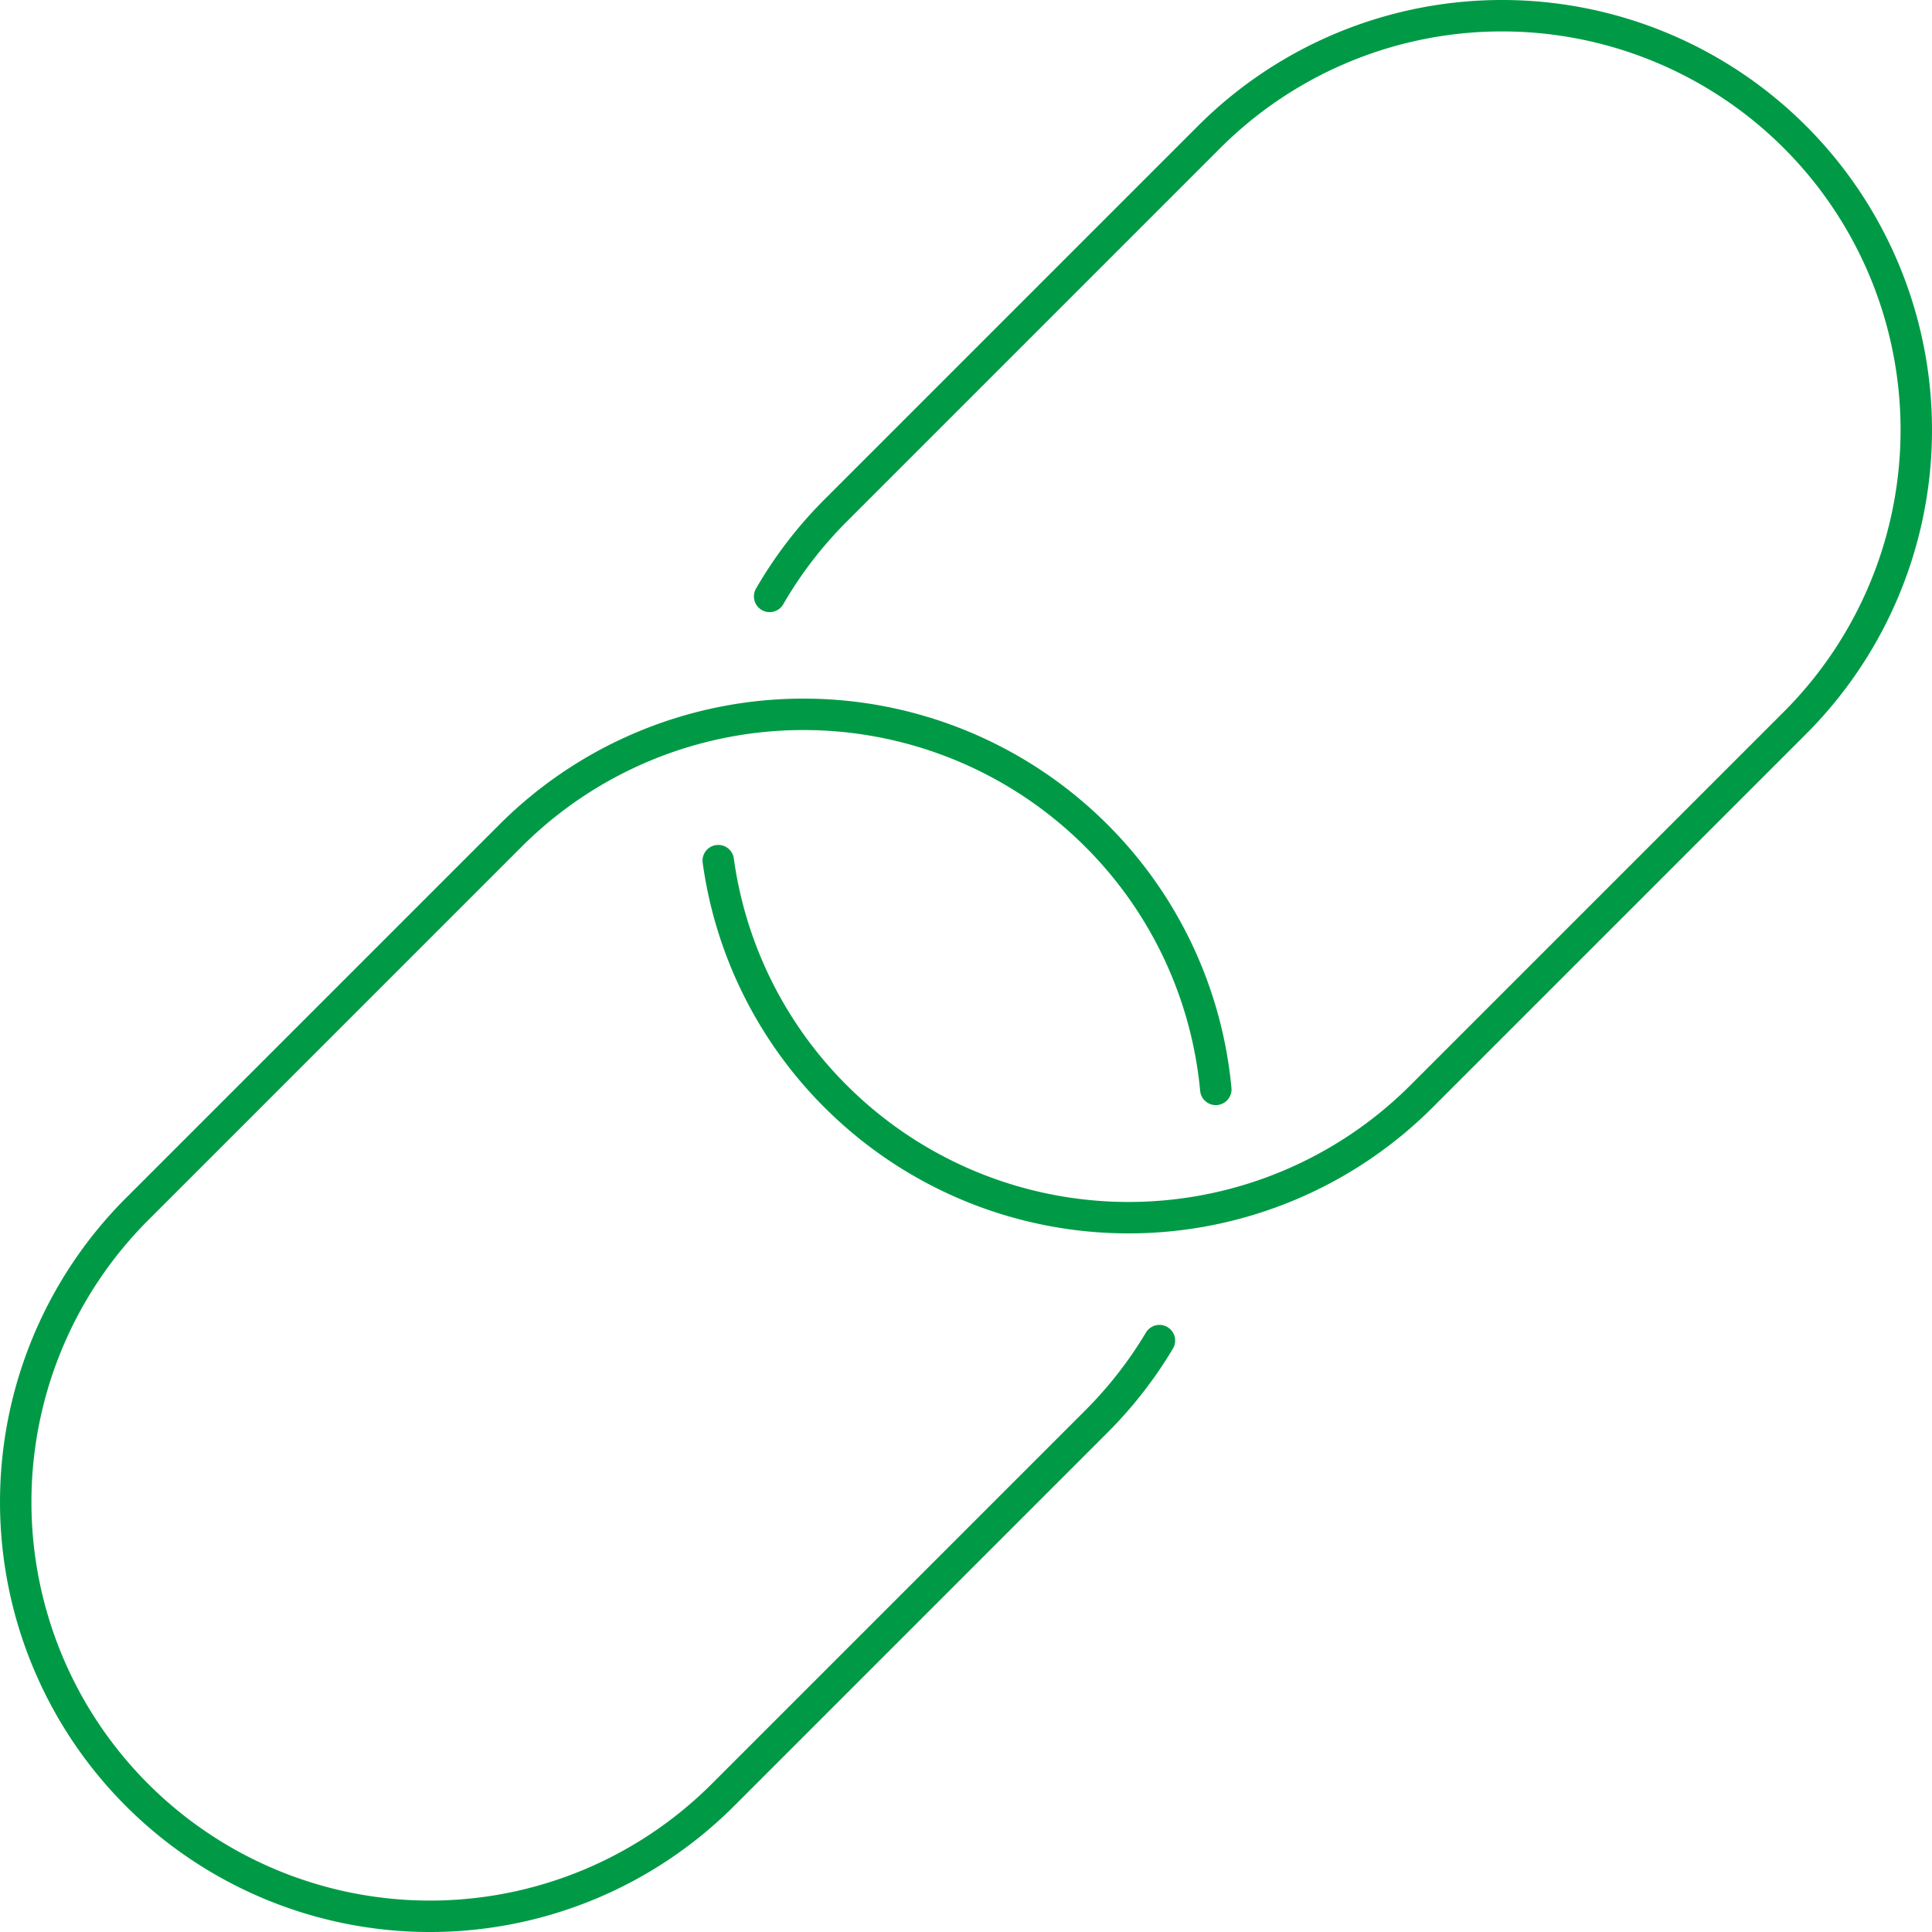 <svg xmlns="http://www.w3.org/2000/svg" width="122.944" height="122.944" viewBox="0 0 122.944 122.944"><g id="Group_127" data-name="Group 127" transform="translate(-906 -3079)"><g id="Group_126" data-name="Group 126" transform="translate(907 3080)"><path id="Path_213" data-name="Path 213" d="M269.528,275.75a26.409,26.409,0,0,1-4.013,5.148l-23.766,23.766a26.363,26.363,0,0,1-37.281,0h0a26.363,26.363,0,0,1,0-37.281l23.766-23.766a26.363,26.363,0,0,1,37.281,0h0a26.257,26.257,0,0,1,7.6,16.147" transform="translate(-196.747 -191.44)" fill="none" stroke="#009a46" stroke-linecap="round" stroke-linejoin="round" stroke-width="2"></path><path id="Path_214" data-name="Path 214" d="M239.386,233.7a26.4,26.4,0,0,1,4.2-5.467l23.766-23.766a26.363,26.363,0,0,1,37.281,0h0a26.363,26.363,0,0,1,0,37.281l-23.766,23.766a26.363,26.363,0,0,1-37.281,0h0a26.253,26.253,0,0,1-7.47-15" transform="translate(-191.41 -196.747)" fill="none" stroke="#009a46" stroke-linecap="round" stroke-linejoin="round" stroke-width="2"></path></g></g></svg>